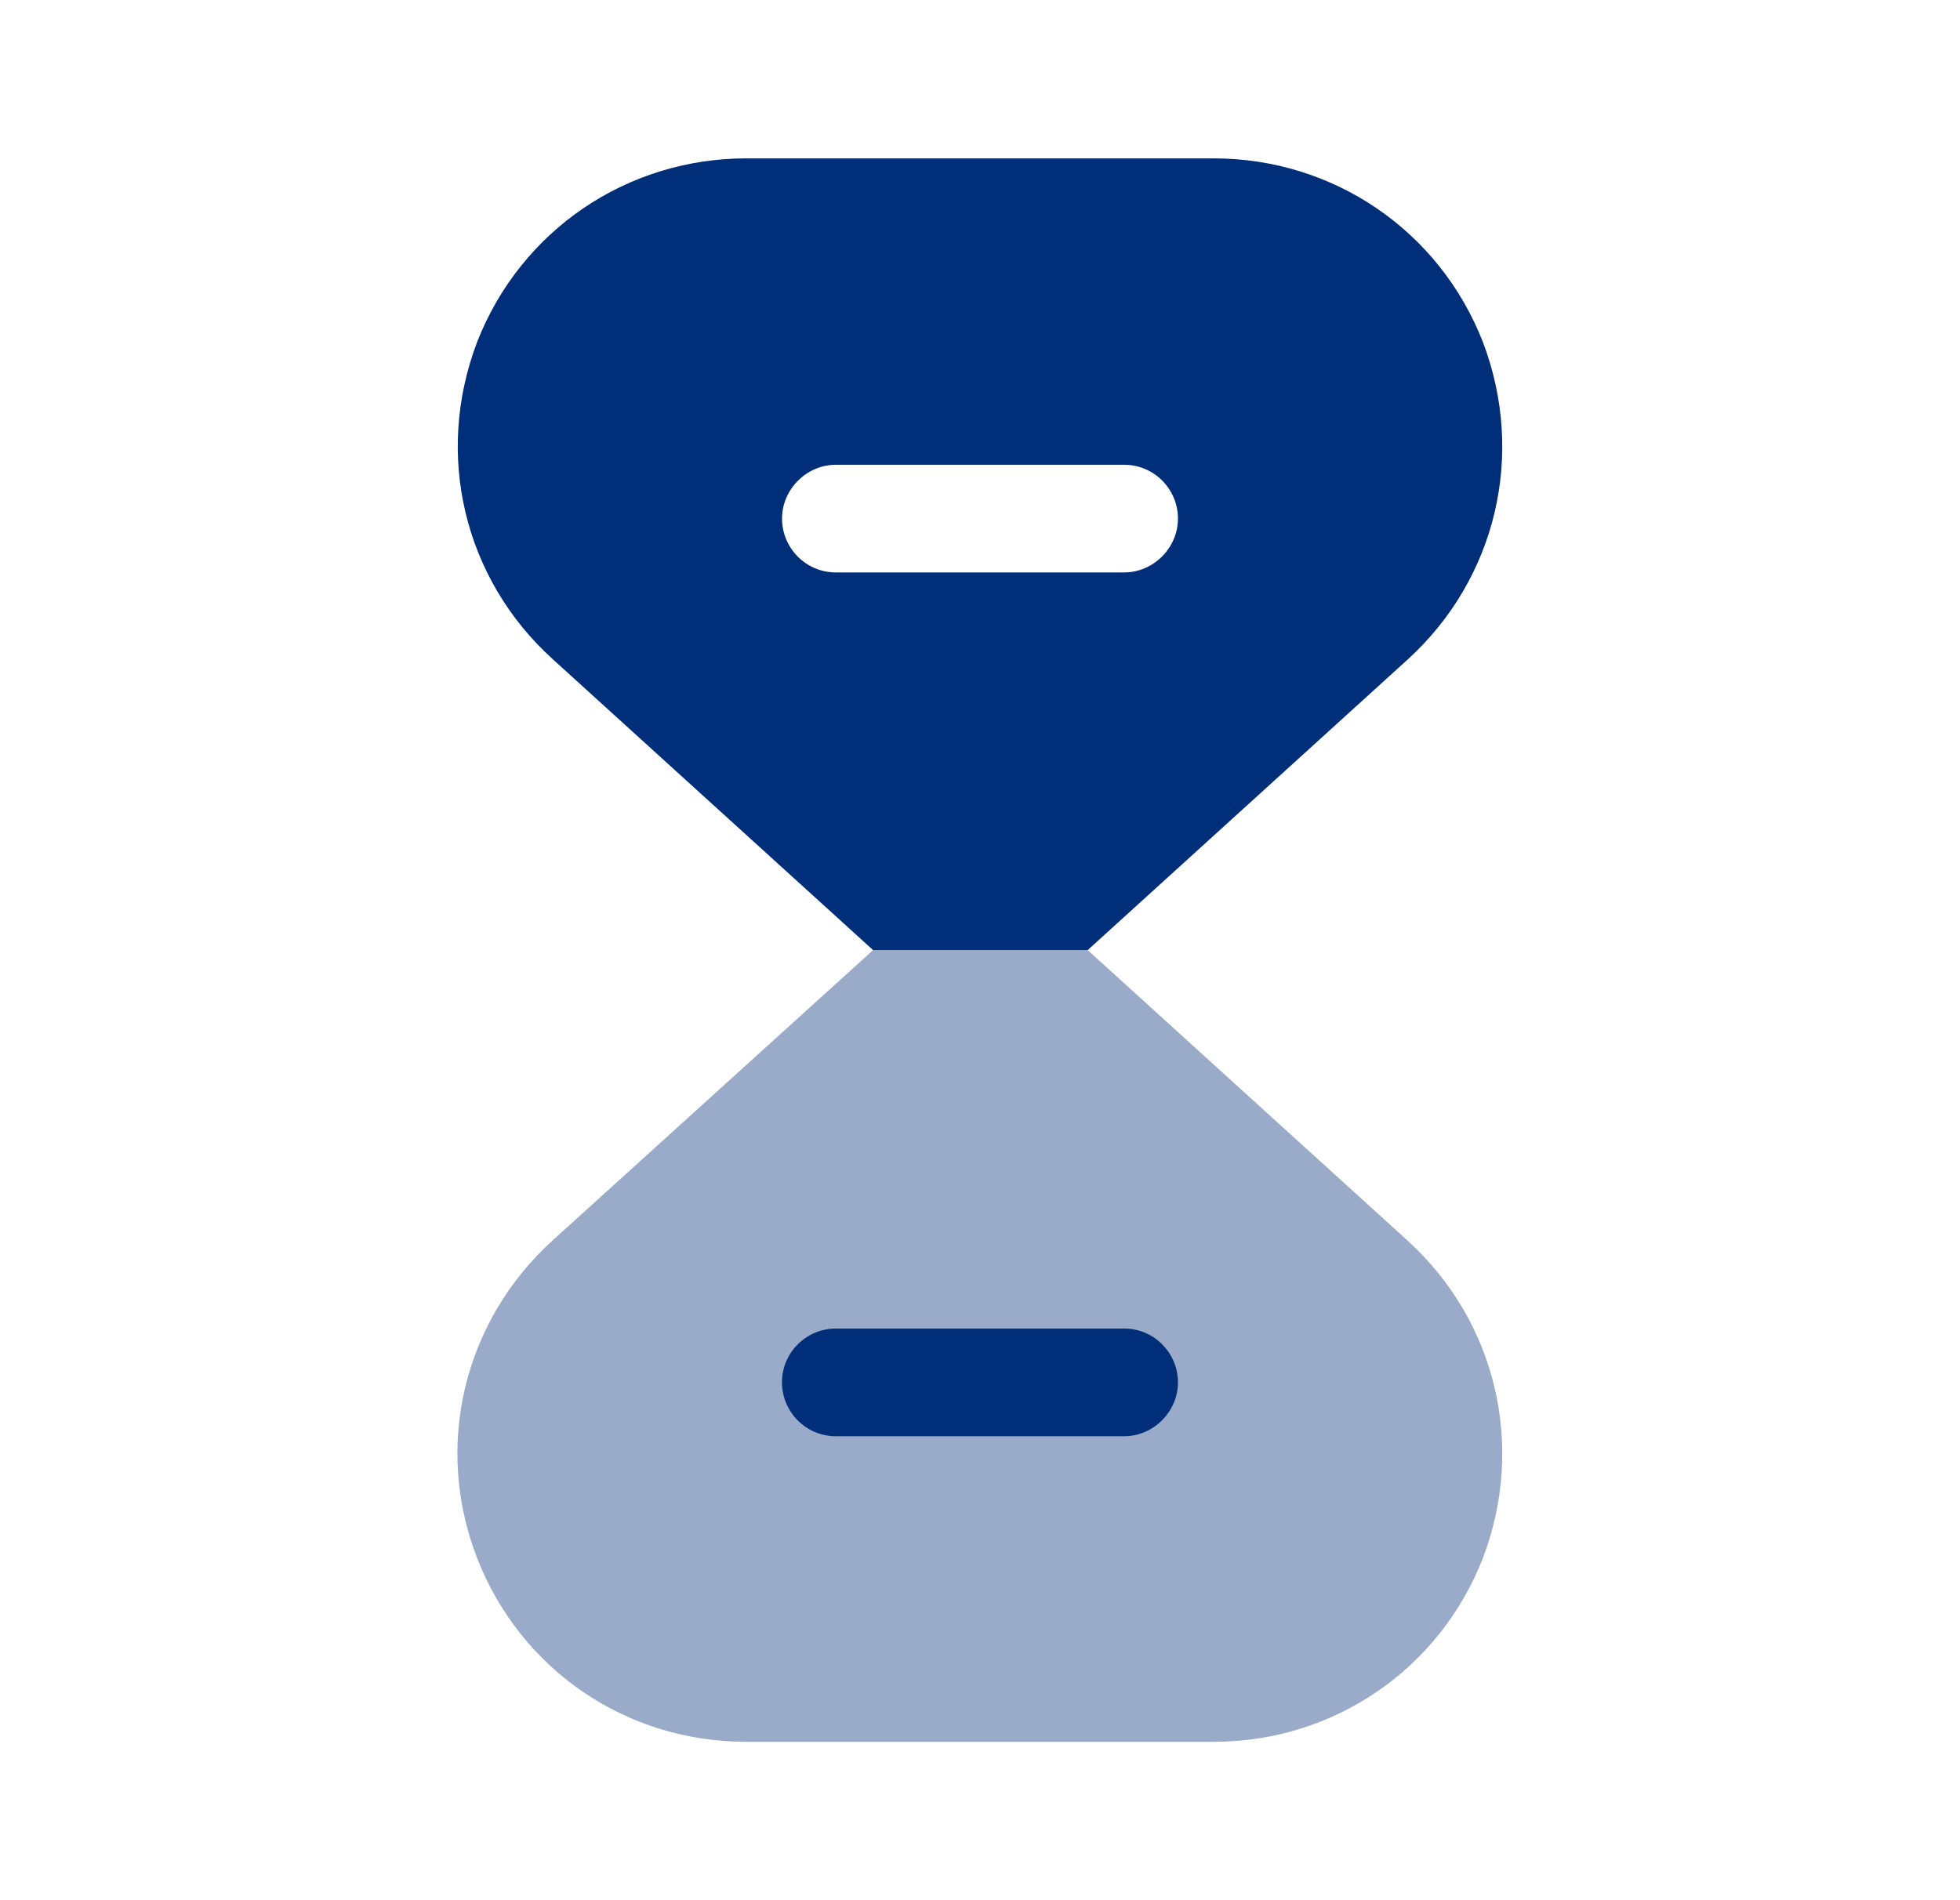 <svg width="33" height="32" viewBox="0 0 33 32" fill="none" xmlns="http://www.w3.org/2000/svg">
<path opacity="0.4" d="M24.967 26.24C24.233 28.12 22.447 29.333 20.433 29.333H12.567C10.54 29.333 8.767 28.12 8.033 26.24C7.3 24.347 7.807 22.253 9.3 20.893L14.7 16H18.313L23.7 20.893C25.193 22.253 25.687 24.347 24.967 26.24Z" fill="#002E79"/>
<path d="M18.927 24.187H14.073C13.566 24.187 13.166 23.773 13.166 23.28C13.166 22.773 13.58 22.373 14.073 22.373H18.927C19.433 22.373 19.833 22.787 19.833 23.28C19.833 23.773 19.42 24.187 18.927 24.187Z" fill="#002E79"/>
<path d="M24.967 5.76C24.233 3.88 22.447 2.667 20.433 2.667H12.567C10.553 2.667 8.767 3.88 8.033 5.76C7.313 7.653 7.807 9.747 9.313 11.107L14.7 16H18.313L23.7 11.107C25.193 9.747 25.687 7.653 24.967 5.76ZM18.927 9.64H14.073C13.567 9.64 13.167 9.227 13.167 8.733C13.167 8.24 13.58 7.827 14.073 7.827H18.927C19.433 7.827 19.833 8.24 19.833 8.733C19.833 9.227 19.42 9.64 18.927 9.64Z" fill="#002E79"/>
</svg>
